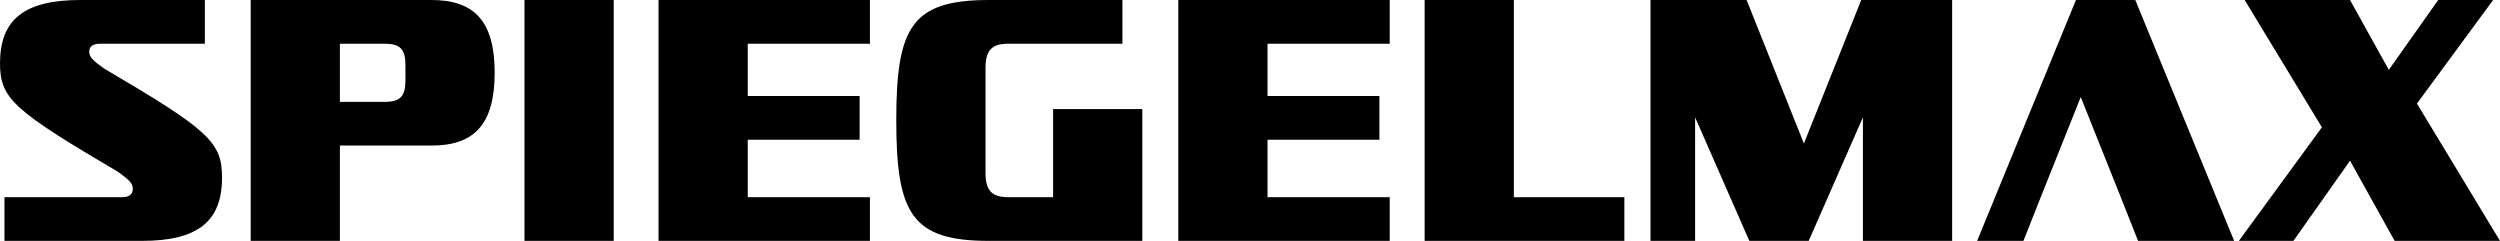 <svg xmlns="http://www.w3.org/2000/svg" fill="none" viewBox="0 0 1453 140" height="140" width="1453">
<path fill="black" d="M82.373 140H2.593V114.6H71.004C75.193 114.6 77.187 112.8 77.187 109.8C77.187 106.4 74.993 104.6 68.81 100C7.978 64.2 0 57.4 0 36.8C0 11.2 14.36 0 46.671 0H119.072V25.4H58.239C53.852 25.4 51.857 27.2 51.857 30C51.857 33.2 54.051 35.2 60.434 39.8C121.066 75.4 129.044 82.4 129.044 103.2C129.044 128.8 114.883 140 82.373 140ZM145.694 140V0H250.804C275.536 0 287.503 12.2 287.503 42.2C287.503 72.4 275.536 84.6 250.804 84.6H197.551V140H145.694ZM235.646 46.6V38C235.646 28.6 232.654 25.4 223.48 25.4H197.551V59.2H223.48C232.654 59.2 235.646 56 235.646 46.6ZM356.684 0V140H304.826V0H356.684ZM382.735 0H505.597V25.4H434.593V55.8H499.613V81.2H434.593V114.6H505.597V140H382.735V0ZM586.132 114.6H612.06V63.4H663.917V140H574.763C529.887 140 520.911 124.2 520.911 69.8C520.911 15.8 529.887 0 574.763 0H652.349V25.4H586.132C576.359 25.4 572.769 29.2 572.769 39.8V100.2C572.769 110.8 576.359 114.6 586.132 114.6ZM684.833 0H807.695V25.4H736.69V55.8H801.711V81.2H736.69V114.6H807.695V140H684.833V0ZM827.995 0H879.853V114.6H944.076V140H827.995V0ZM1015.12 0L1048.43 83.4L1081.74 0H1134.59V140H1082.73V68.2L1051.22 140H1016.72L985.202 68.2V140H959.274V0H1015.12ZM1449.01 0L1404.73 60.2L1453 140H1391.77L1365.84 93.4L1332.93 140H1301.22L1349.49 74L1304.61 0H1365.84L1388.38 40.6L1417.1 0H1449.01Z"></path>
<path fill="black" d="M1241.04 0L1298.49 140H1242.64L1233.46 116.8L1209.33 56.4L1185.2 116.8L1176.02 140H1149.1L1206.54 0H1241.04Z"></path>
</svg>
